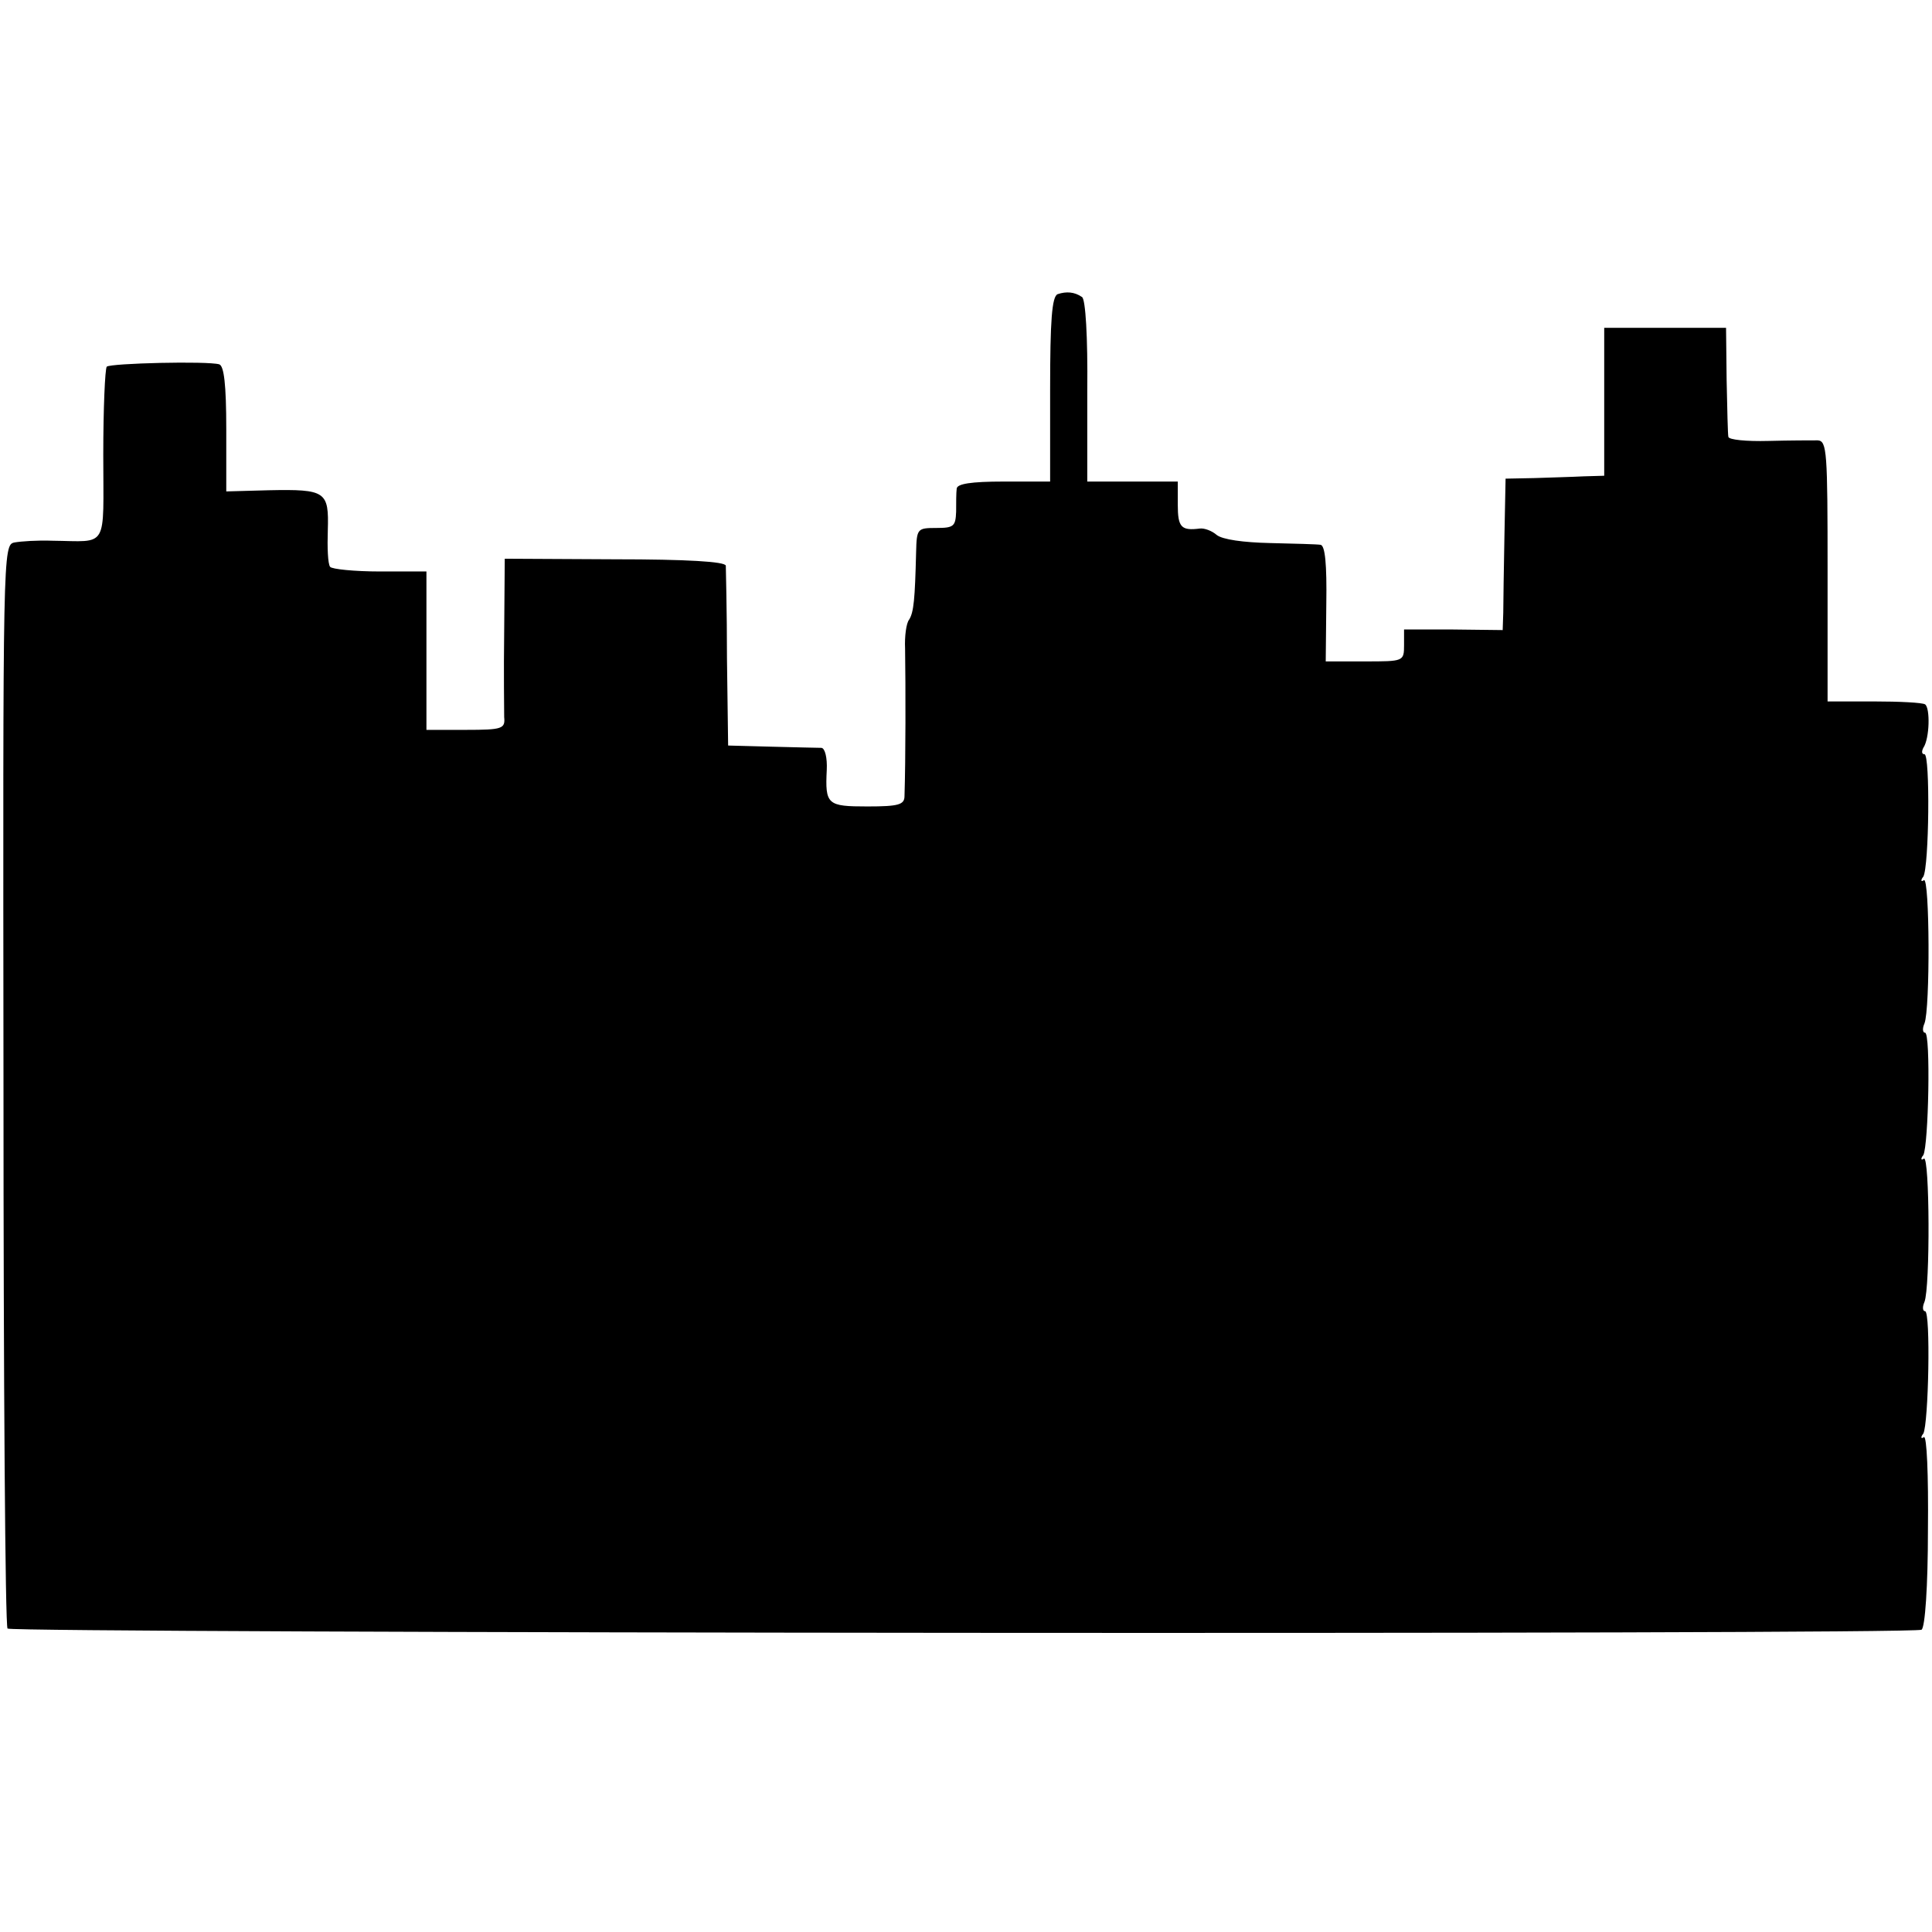 <?xml version="1.0" standalone="no"?>
<!DOCTYPE svg PUBLIC "-//W3C//DTD SVG 20010904//EN"
 "http://www.w3.org/TR/2001/REC-SVG-20010904/DTD/svg10.dtd">
<svg version="1.0" xmlns="http://www.w3.org/2000/svg"
 width="333pt" height="333pt" viewBox="0 0 333 333"
 preserveAspectRatio="xMidYMid meet">
<g transform="translate(0,333) scale(0.1,-0.1)"
fill="#000000" stroke="none">
<path d="M1823 2823 c-10 -4 -13 -46 -13 -164 l0 -159 -80 0 c-57 0 -80 -4
-81 -12 -1 -7 -1 -25 -1 -40 -1 -25 -4 -28 -34 -28 -33 0 -34 -1 -35 -42 -2
-81 -4 -103 -12 -116 -5 -6 -8 -29 -7 -50 1 -66 1 -191 -1 -254 0 -15 -10 -18
-64 -18 -69 0 -73 3 -70 63 1 21 -3 37 -9 38 -6 0 -45 1 -86 2 l-75 2 -2 150
c0 83 -2 155 -2 160 -1 7 -67 11 -191 11 l-190 1 -1 -126 c-1 -69 0 -136 0
-147 2 -20 -3 -22 -66 -22 l-68 0 0 136 0 137 -80 0 c-44 0 -83 4 -86 8 -4 5
-5 34 -4 63 2 67 -3 71 -102 69 l-73 -2 0 107 c0 78 -4 109 -12 112 -20 6
-187 2 -194 -4 -3 -4 -6 -72 -6 -152 0 -165 10 -149 -88 -148 -25 1 -54 -1
-65 -3 -20 -4 -20 -12 -19 -934 0 -512 3 -934 7 -938 9 -8 3285 -11 3299 -2 6
4 11 74 11 172 1 96 -2 163 -7 160 -5 -4 -6 0 -1 6 9 16 13 211 3 211 -4 0 -5
7 -1 16 10 25 9 253 -1 247 -5 -4 -6 0 -1 6 9 16 13 211 3 211 -4 0 -5 7 -1
16 10 25 9 253 -1 247 -5 -4 -6 0 -1 6 10 17 12 211 2 211 -5 0 -5 5 -2 11 11
16 12 69 3 75 -5 3 -44 5 -88 5 l-80 0 0 224 c0 207 -1 225 -17 226 -10 0 -48
0 -85 -1 -38 -1 -68 2 -69 7 -1 4 -2 49 -3 98 l-1 90 -105 0 -105 0 0 -127 0
-128 -35 -1 c-19 -1 -57 -2 -85 -3 l-50 -1 -2 -100 c-1 -55 -2 -114 -2 -131
l-1 -30 -85 1 -85 0 0 -27 c0 -28 -1 -28 -67 -28 l-68 0 1 100 c1 67 -2 100
-10 101 -6 1 -45 2 -87 3 -46 1 -82 6 -92 14 -8 7 -21 12 -29 11 -32 -4 -38 2
-38 41 l0 40 -78 0 -78 0 0 156 c1 94 -3 158 -9 162 -13 9 -27 10 -42 5z"/>
</g>
</svg>
